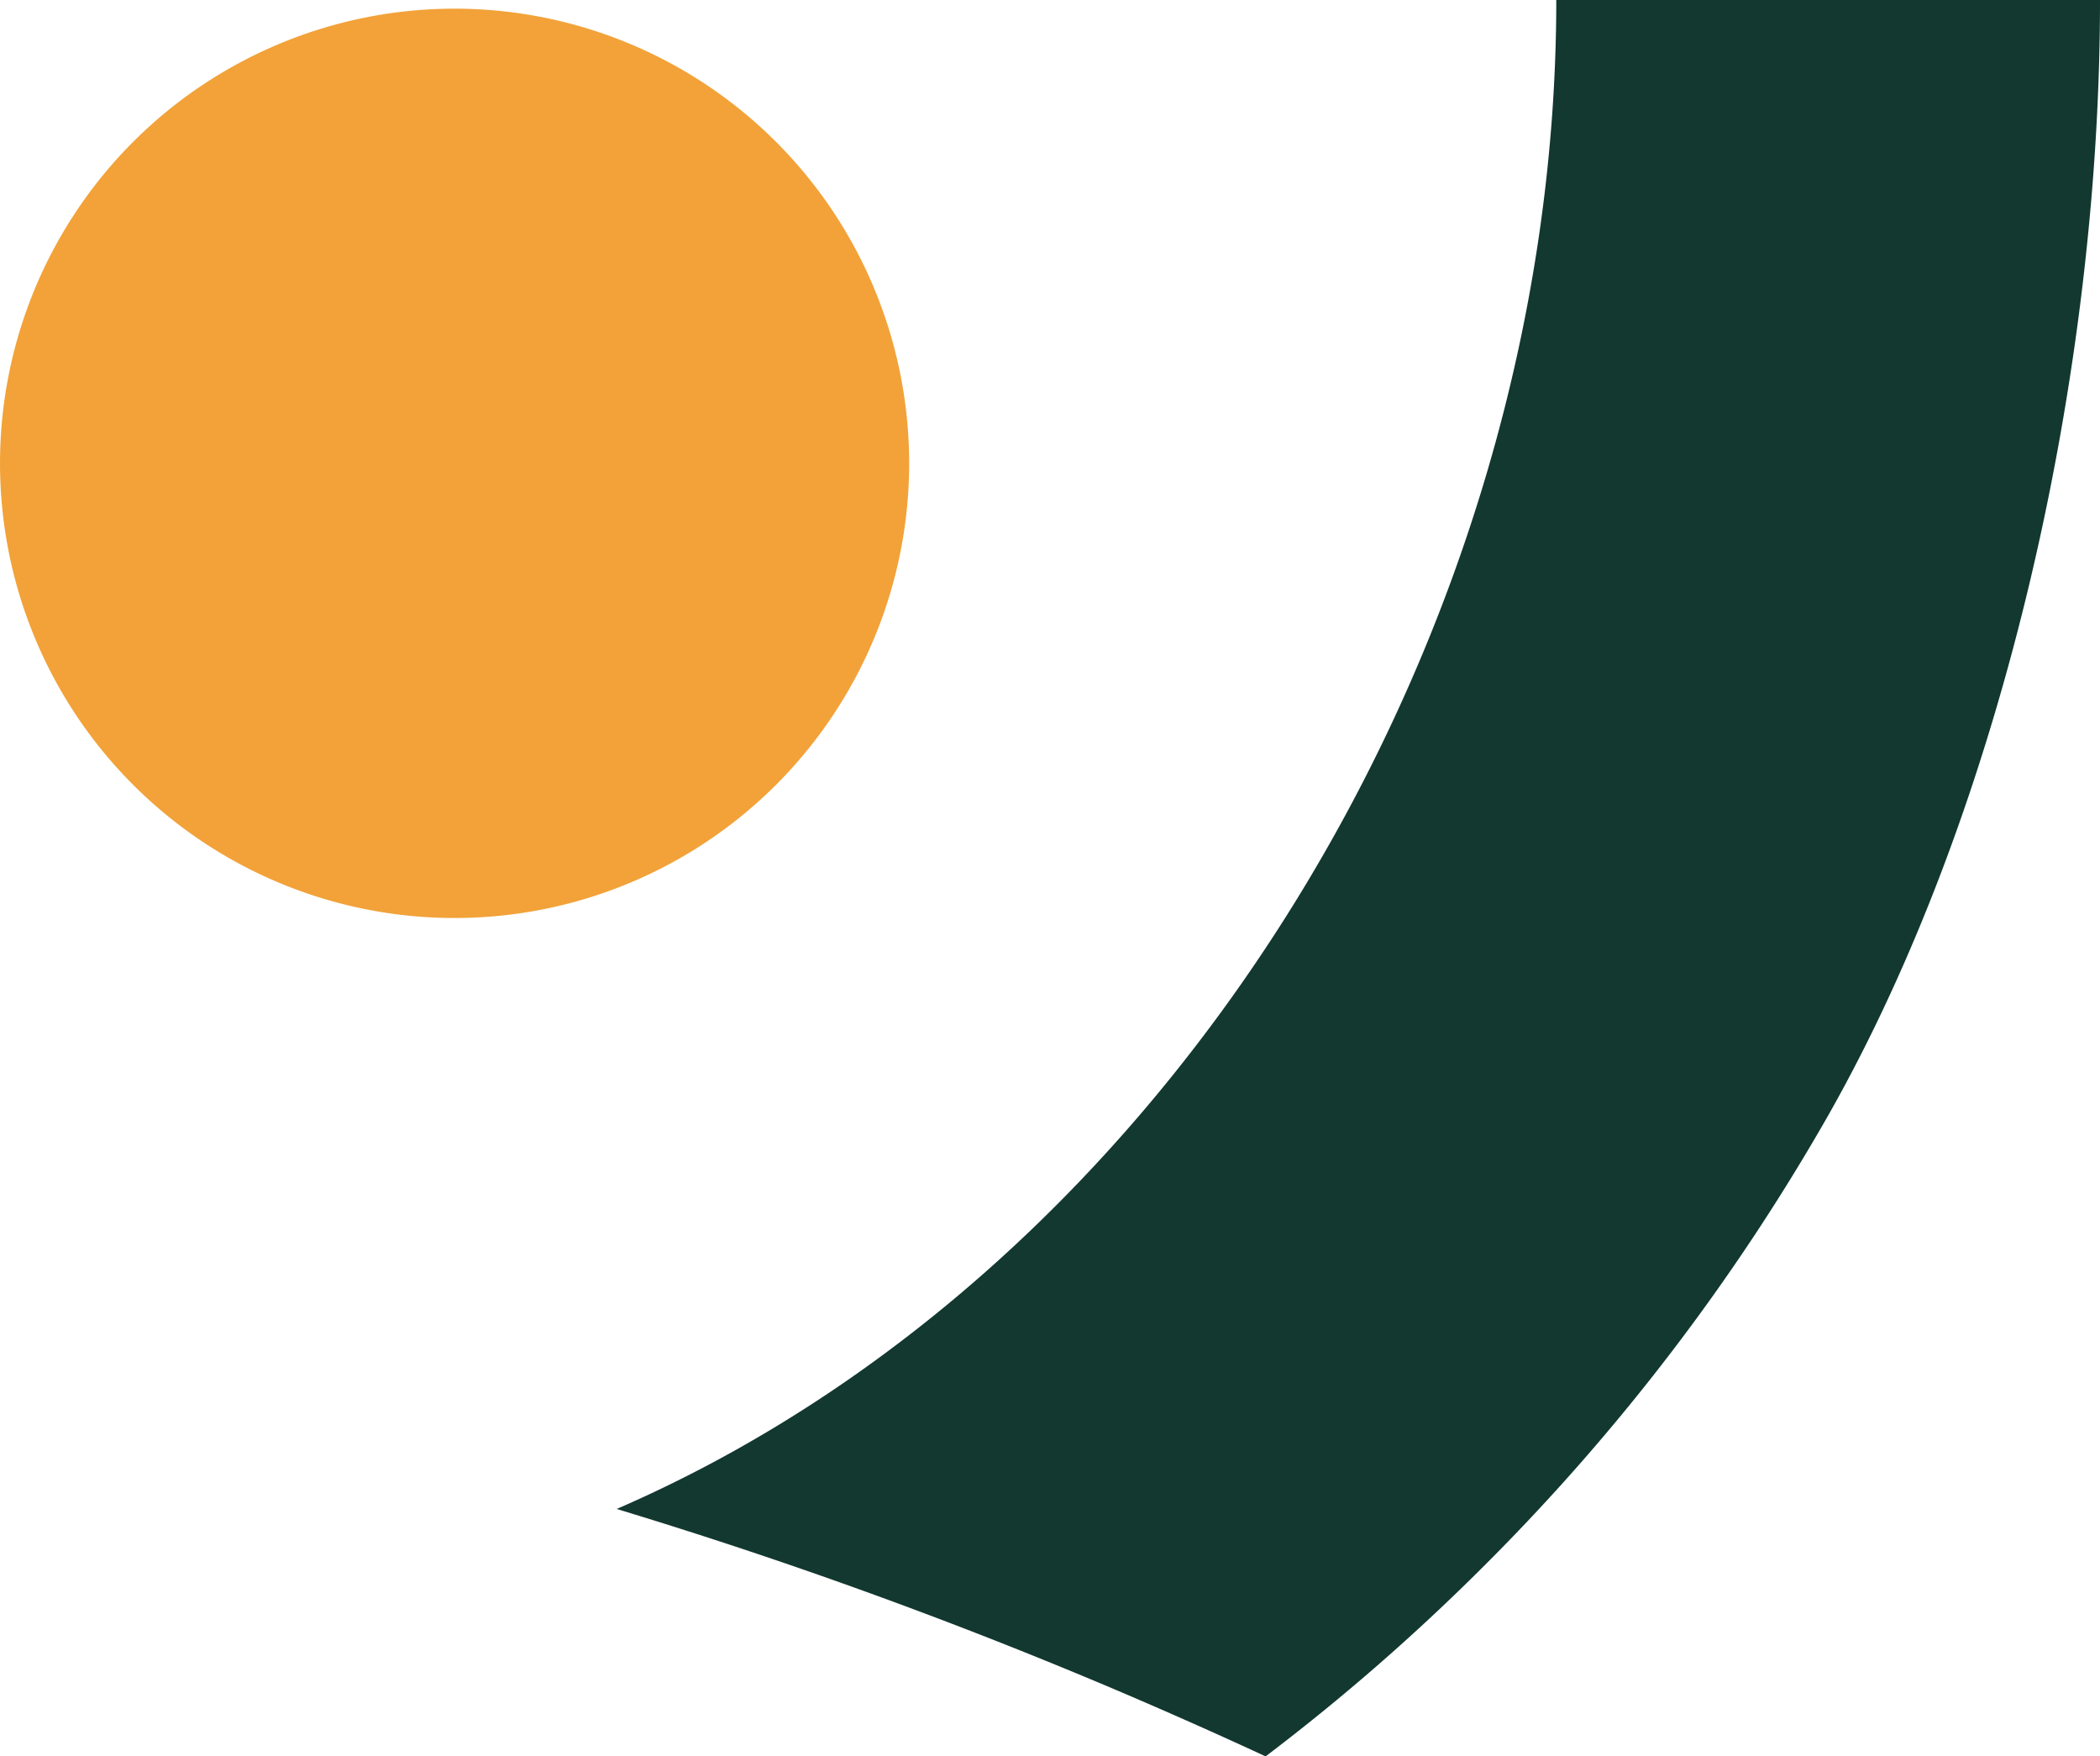 <svg xmlns="http://www.w3.org/2000/svg" width="120.608" height="100.846" viewBox="0 0 120.608 100.846"><g id="Point_virgule_logo" data-name="Point virgule logo" transform="translate(0 0)"><path id="Virgule_logo" data-name="Virgule logo" d="M104.007,0c0,36.708-22.245,72.9-53.964,86.644a285.417,285.417,0,0,1,28.462,10.3q4.44,1.884,8.808,3.906A121.873,121.873,0,0,0,99.906,89.865a121.478,121.478,0,0,0,19.719-25.82C129.8,46.11,135.234,21.184,135.234,0Z" transform="translate(-14.626 0)" fill="#123830"></path><path id="Rond_logo" data-name="Rond logo" d="M52.218,26.811A26.107,26.107,0,1,0,26.11,52.919,26.108,26.108,0,0,0,52.218,26.811" transform="translate(-0.003 -0.207)" fill="#F2A239"></path></g></svg>